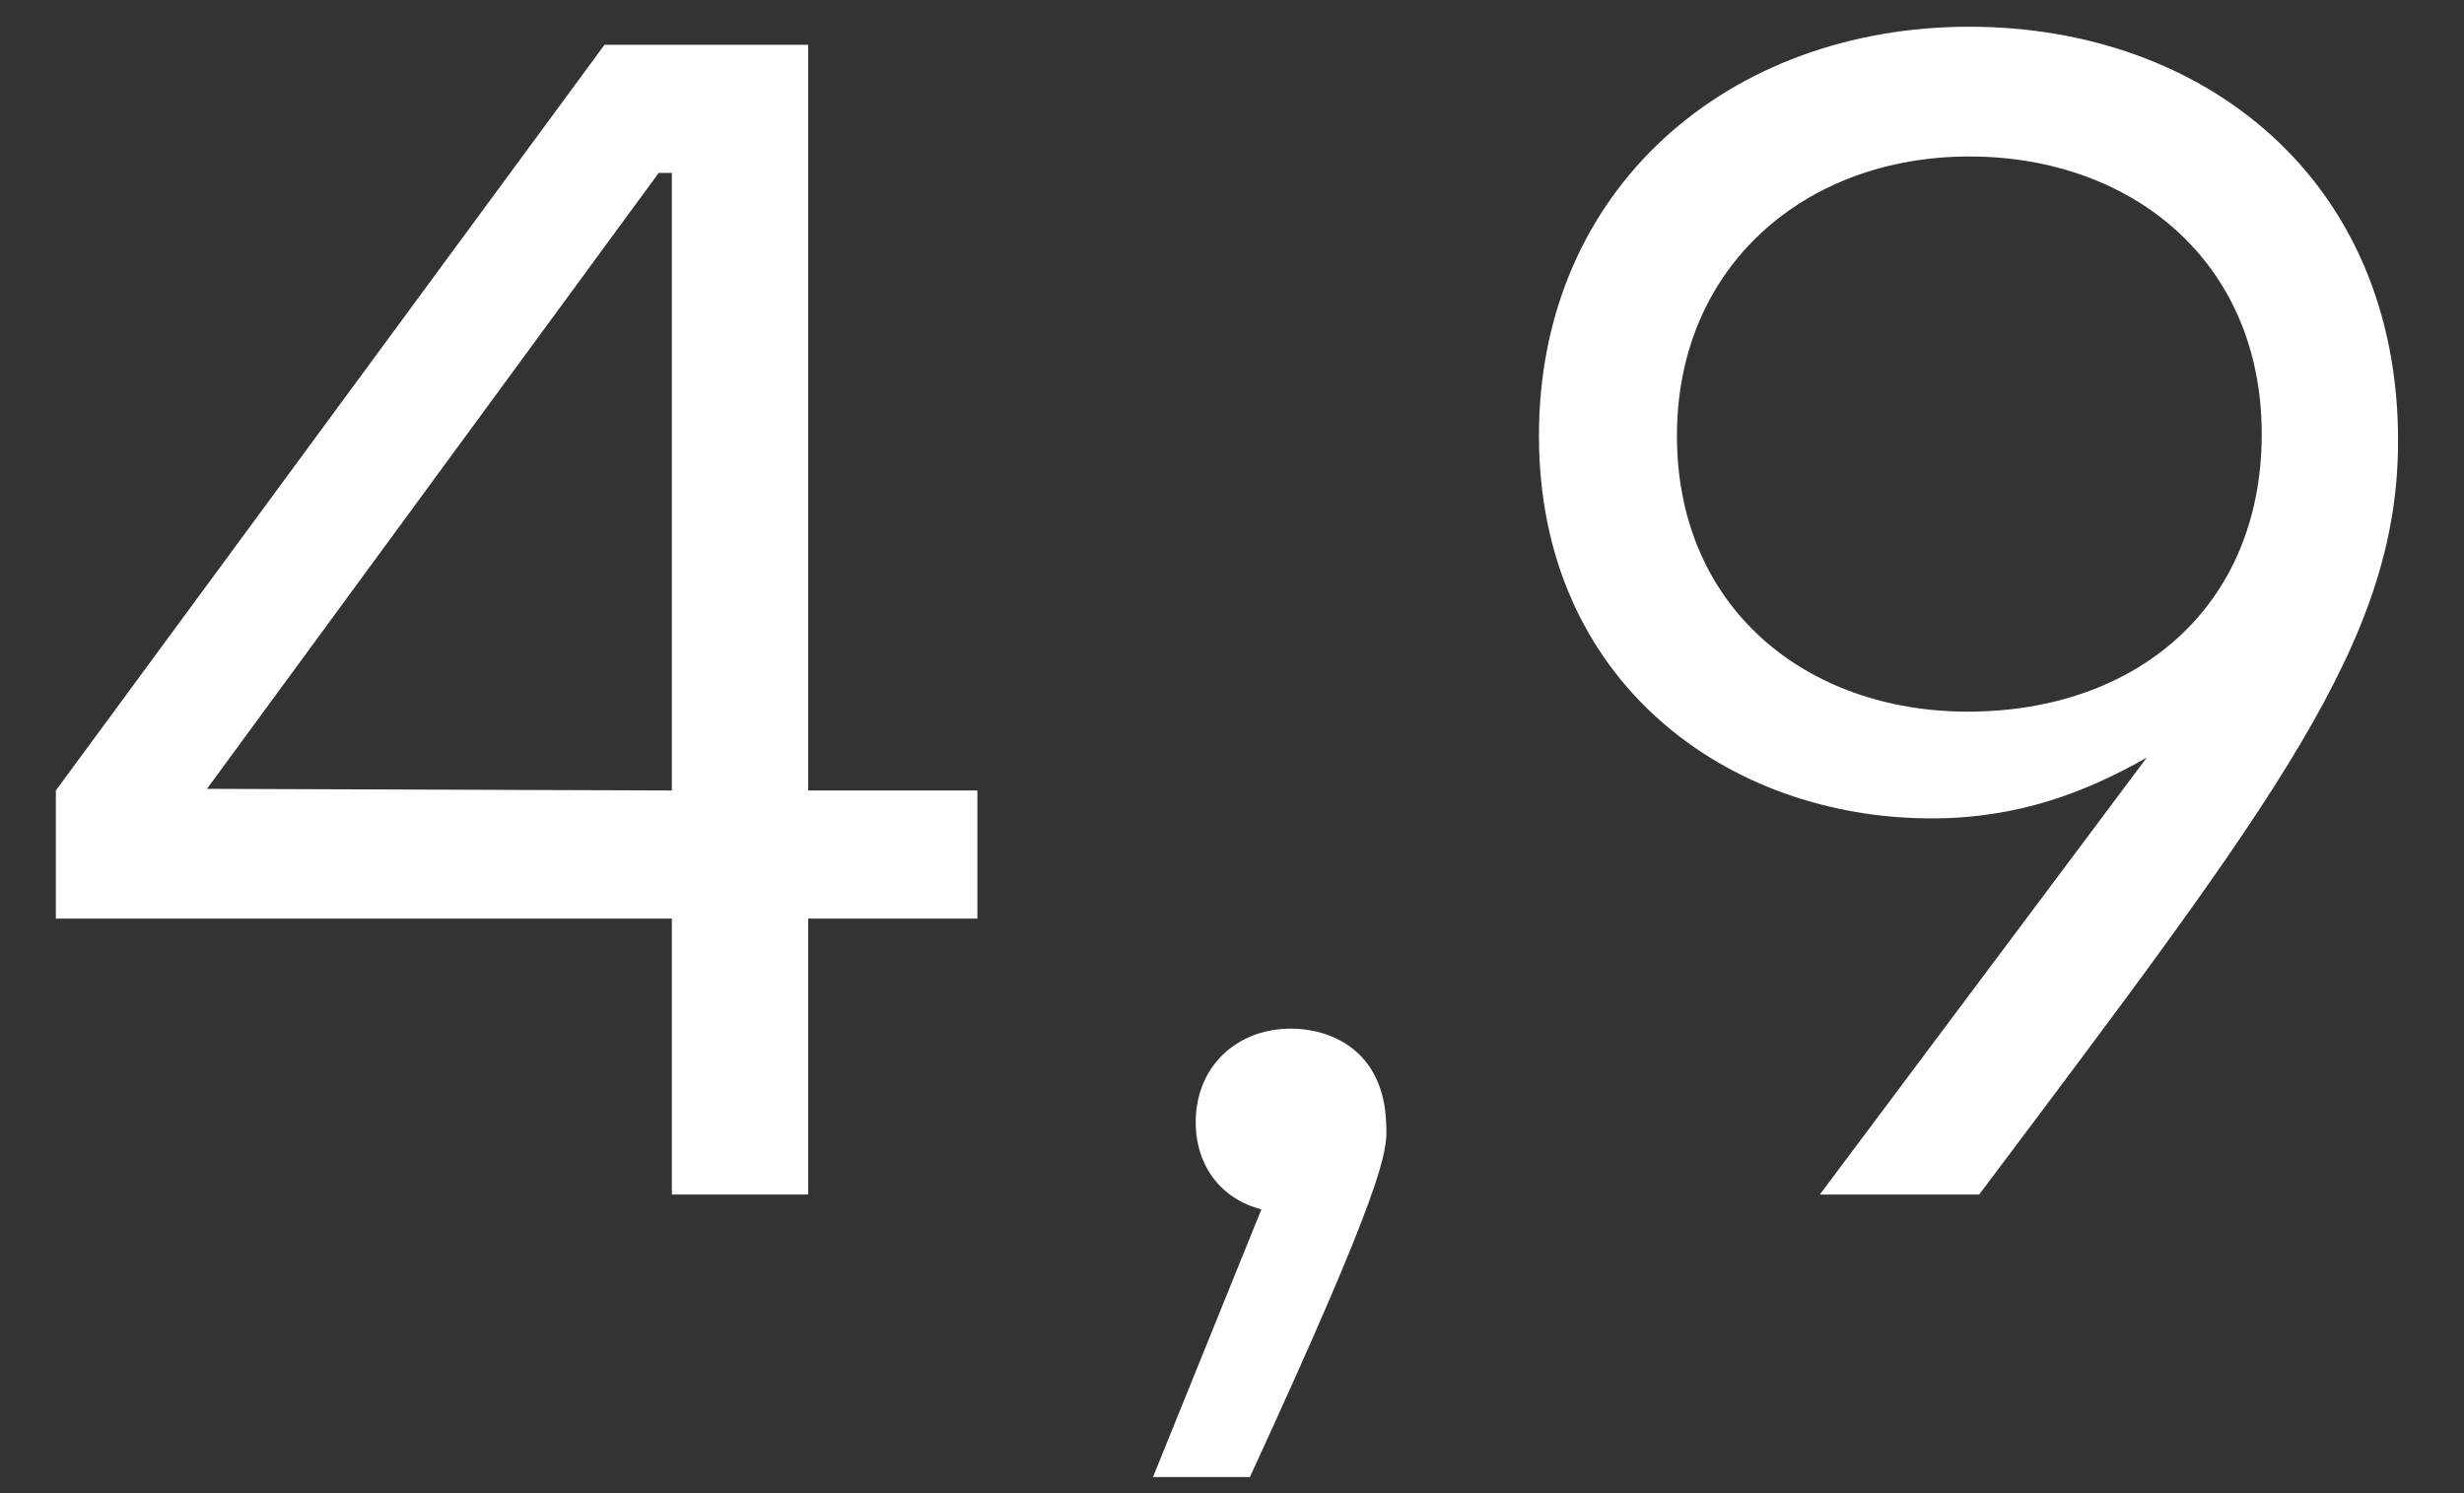 <?xml version="1.0" encoding="UTF-8"?> <svg xmlns="http://www.w3.org/2000/svg" width="33" height="20" viewBox="0 0 33 20" fill="none"><rect x="0" y="0" width="33" height="20" fill="#333333" stroke="none"/> <path d="M13.09 10.588V12.304H10.824V16H8.998V12.304H0.748V10.588L8.096 0.6H10.824V10.588H13.09ZM2.772 10.566L8.998 10.588V2.316H8.822L2.772 10.566ZM18.566 15.076C18.588 15.428 18.522 15.912 16.74 19.784H15.442L16.894 16.198C16.366 16.066 16.014 15.626 16.014 15.032C16.014 14.284 16.564 13.778 17.29 13.778C17.818 13.778 18.544 14.064 18.566 15.076ZM26.375 0.358C29.521 0.358 32.117 2.404 32.117 5.902C32.117 8.586 30.489 10.698 26.507 16H24.373L28.751 10.148C27.937 10.61 27.035 10.962 25.869 10.962C23.141 10.962 20.611 9.136 20.611 5.836C20.611 2.514 23.163 0.358 26.375 0.358ZM26.353 9.532C28.619 9.532 30.291 8.124 30.291 5.814C30.291 3.504 28.553 2.096 26.375 2.096C24.175 2.096 22.459 3.57 22.459 5.836C22.459 8.146 24.197 9.532 26.353 9.532Z" fill="white"></path> </svg> 